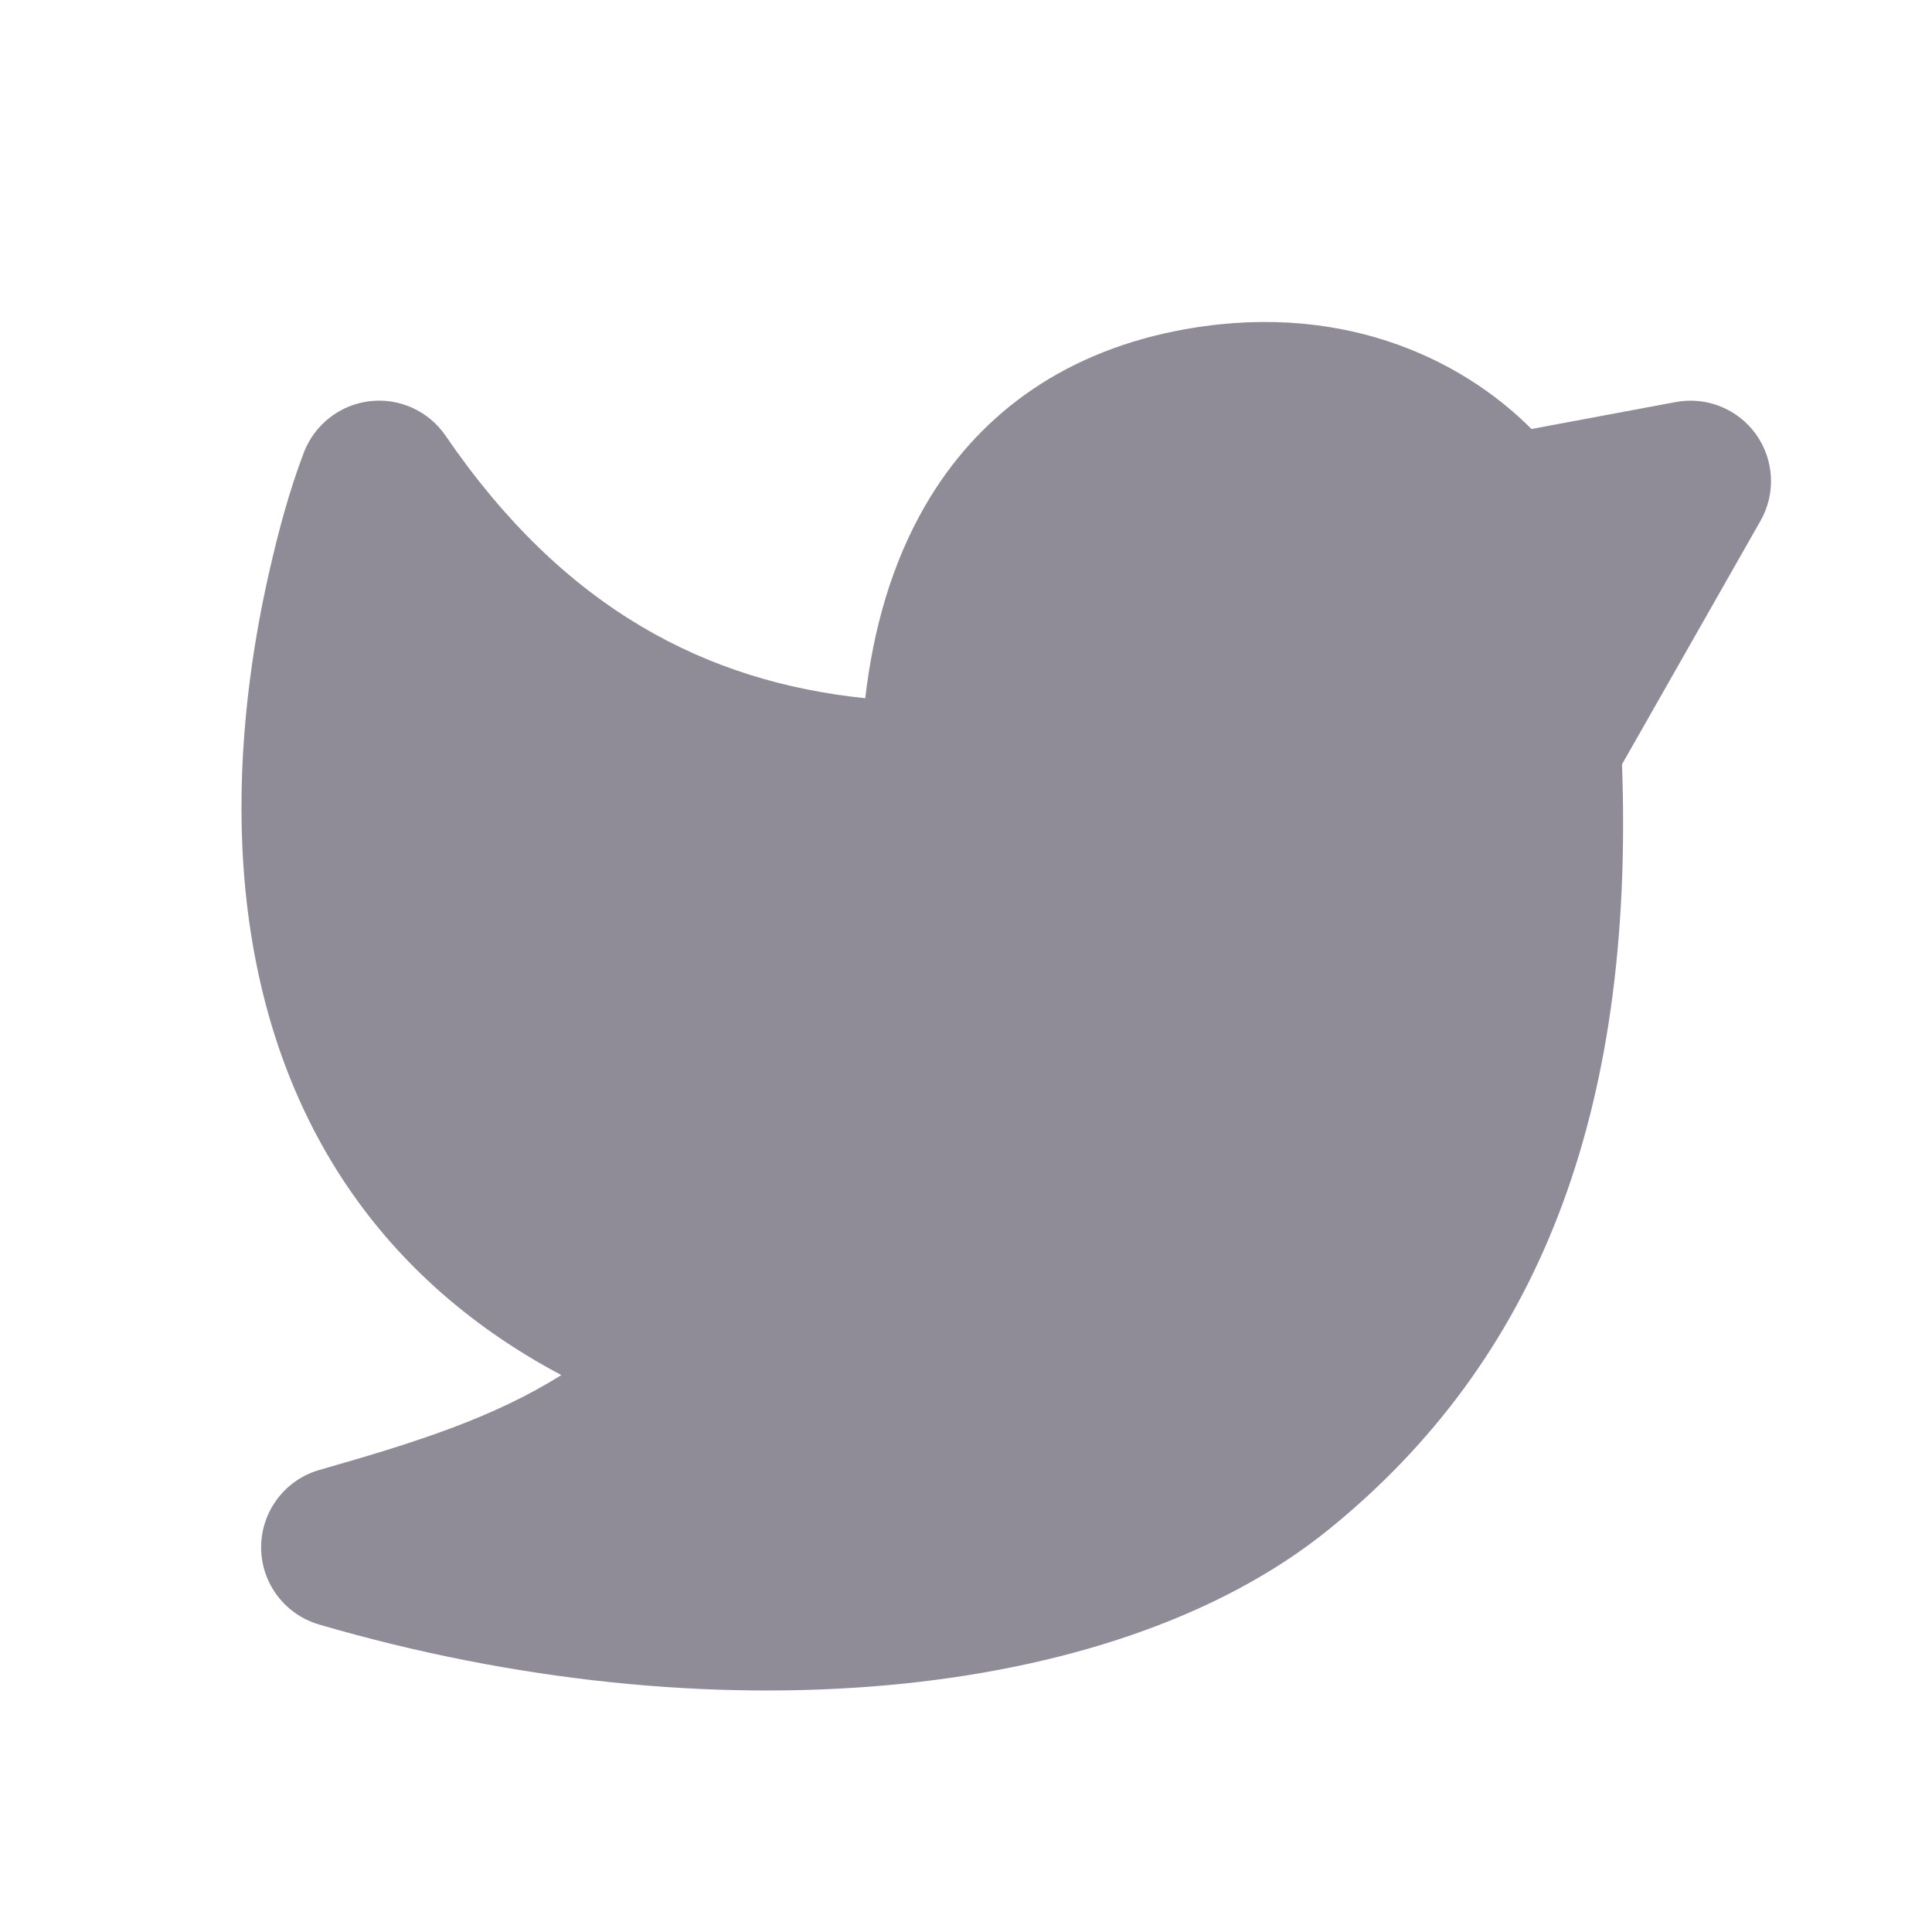 <svg width="20" height="20" viewBox="0 0 20 20" fill="none" xmlns="http://www.w3.org/2000/svg">
<path d="M3.828 4.153C4.136 4.117 4.438 4.255 4.613 4.511C5.842 6.31 7.319 7.058 8.957 7.228C9.038 6.527 9.227 5.835 9.583 5.225C10.104 4.33 10.953 3.672 12.164 3.428C13.839 3.092 15.114 3.698 15.854 4.441L17.347 4.162C17.666 4.102 17.99 4.233 18.179 4.497C18.367 4.762 18.385 5.111 18.224 5.393L16.791 7.912C16.922 11.546 15.912 14.082 13.759 15.83C12.616 16.757 10.982 17.283 9.187 17.445C7.379 17.608 5.335 17.411 3.303 16.817C2.947 16.713 2.702 16.386 2.703 16.015C2.705 15.643 2.952 15.317 3.309 15.216C4.331 14.925 5.108 14.674 5.811 14.235C4.813 13.705 4.077 13.012 3.556 12.222C2.832 11.123 2.564 9.899 2.51 8.794C2.457 7.69 2.617 6.667 2.785 5.929C2.88 5.509 2.992 5.087 3.146 4.683C3.258 4.393 3.521 4.189 3.828 4.153Z" fill="#8F8C98"/>
</svg>
